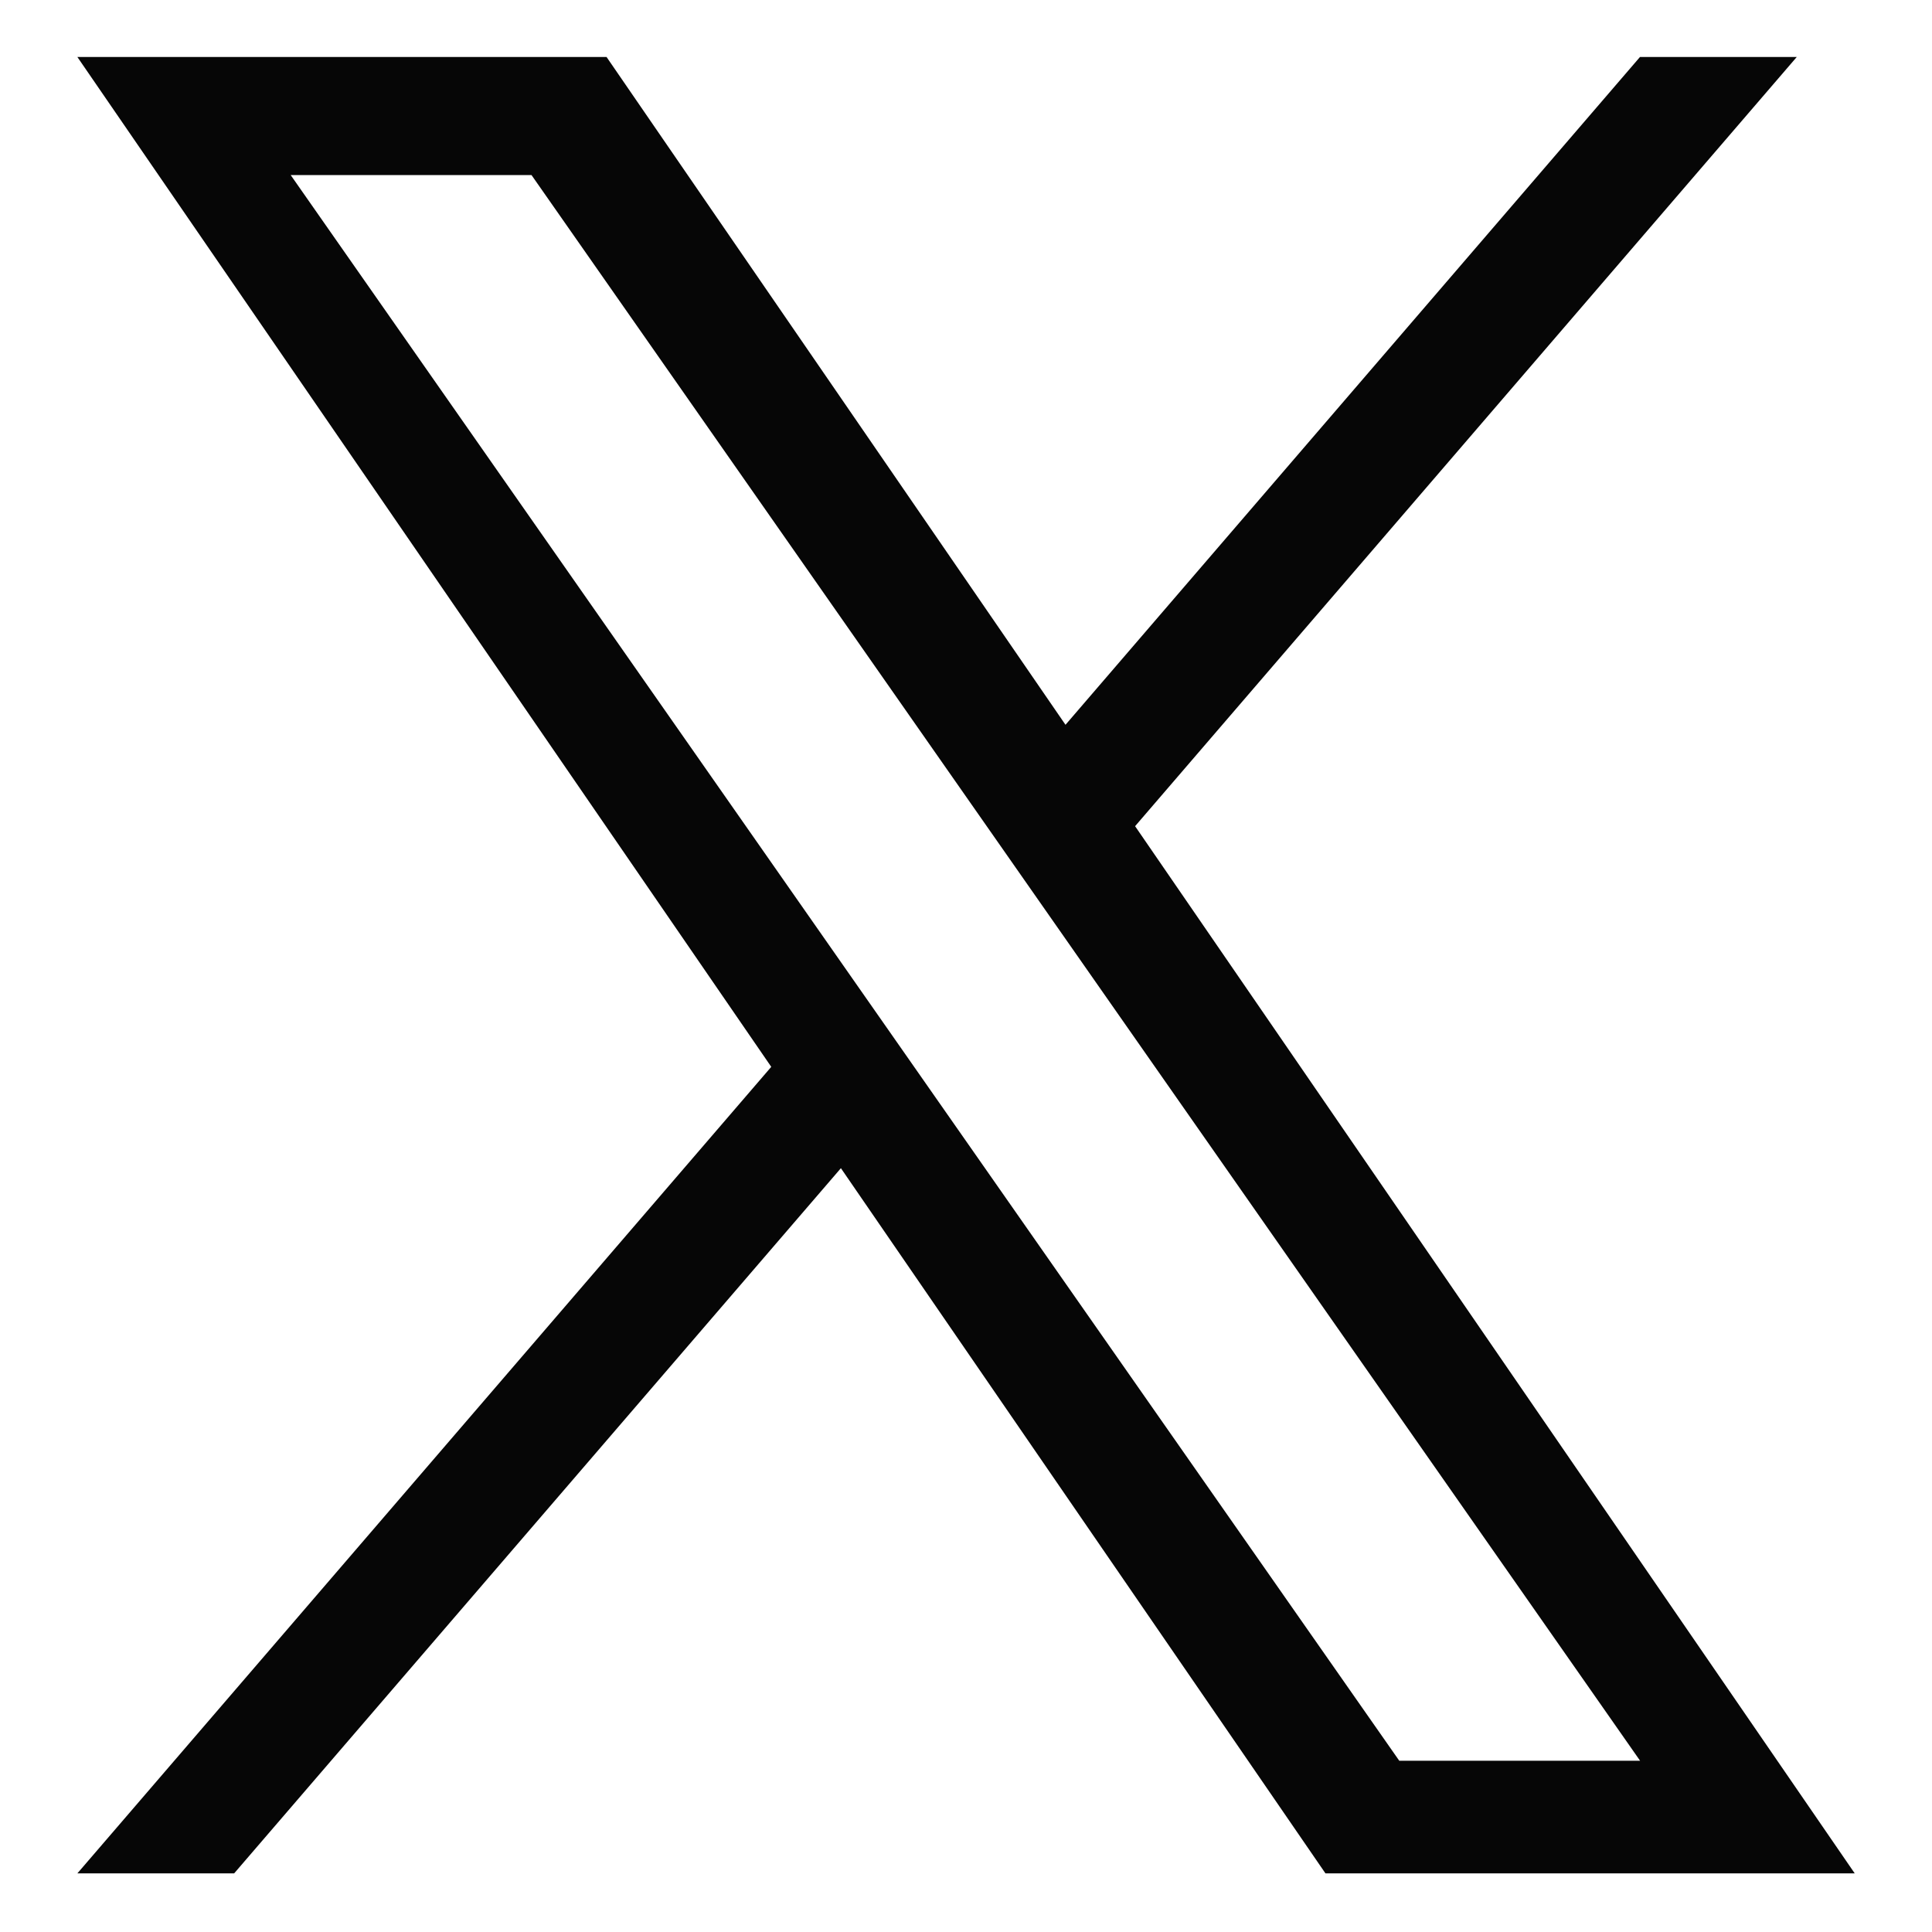 <svg width="20" height="20" viewBox="0 0 20 20" fill="none" xmlns="http://www.w3.org/2000/svg">
<path d="M11.751 8.552L18.6 0.59H16.977L11.03 7.503L6.279 0.59H0.801L7.984 11.044L0.801 19.393H2.424L8.705 12.093L13.721 19.393H19.2L11.75 8.552H11.751ZM3.009 1.812H5.502L16.978 18.227H14.485L3.009 1.812Z" fill="#060606"/>
</svg>
